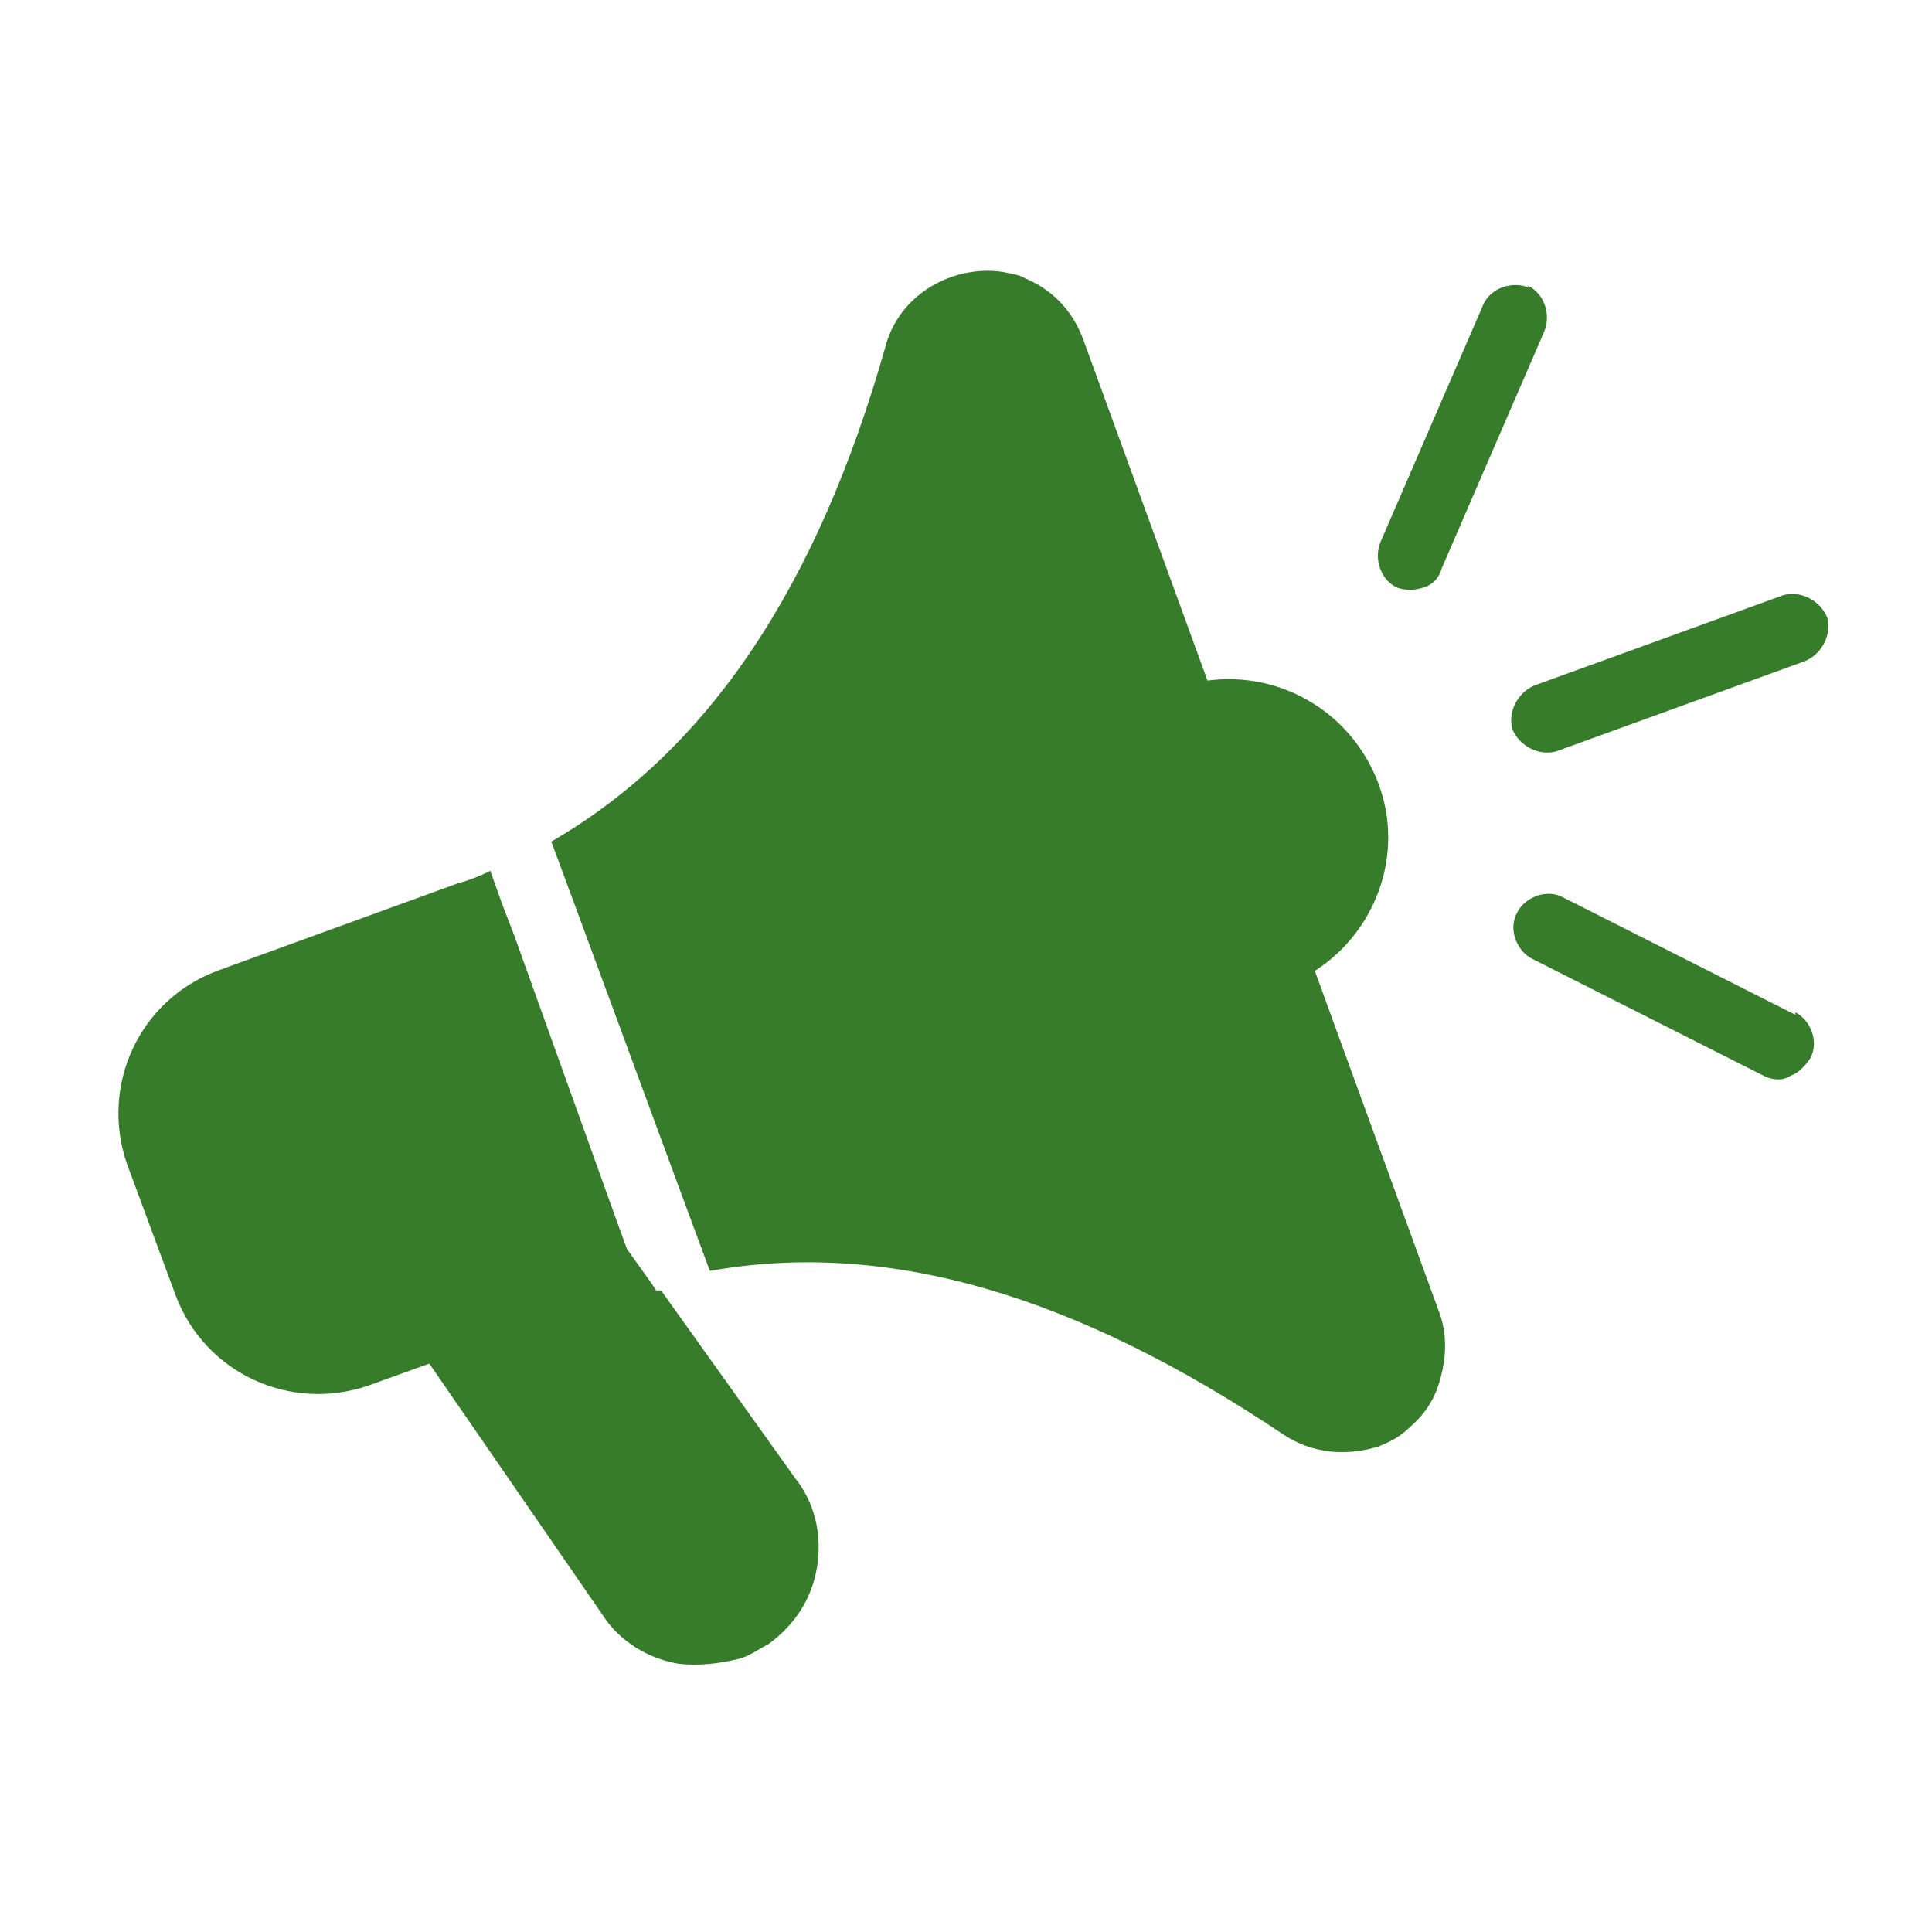 <?xml version="1.0" encoding="UTF-8"?>
<svg id="a" data-name="Layer 1" xmlns="http://www.w3.org/2000/svg" viewBox="0 0 79.2 79.2">
  <defs>
    <style>
      .c {
        fill: #367c2b;
      }
    </style>
  </defs>
  <path class="c" d="M26.9,52.9l-.2-.3-1-1.4-.4-1.1-4.2-11.7-.5-1.3-.5-1.4c-.4.2-.9.4-1.3.5l-9.9,3.6c-3.2,1.2-4.8,4.7-3.7,7.9l2,5.4c1.2,3.2,4.7,4.8,7.9,3.7l2.5-.9,7.1,10.3s0,0,0,0c.7,1.1,1.9,1.8,3.1,2,.8.1,1.7,0,2.5-.2.4-.1.8-.4,1.2-.6,1.1-.8,1.8-1.9,2-3.2.2-1.3-.1-2.6-.9-3.6l-5.5-7.7ZM53.9,39.8c2.5-1.6,3.7-4.8,2.6-7.7-1.1-2.9-4-4.6-7-4.2l-5.1-14c-.3-.8-.8-1.5-1.5-2-.4-.3-.7-.4-1.1-.6-.4-.1-.8-.2-1.3-.2-1.9,0-3.7,1.2-4.2,3.1-2.8,9.9-7.3,16.6-13.7,20.3l1,2.7,4.5,12.2,1,2.7c7.3-1.3,15,1,23.5,6.7,1.2.8,2.6.9,3.9.5.5-.2.9-.4,1.3-.8.7-.6,1.1-1.3,1.3-2.2.2-.8.2-1.7-.1-2.5l-5.1-14ZM62.7,11.8c-.7-.3-1.6,0-1.9.7l-4.2,9.7c-.3.7,0,1.6.7,1.9.3.1.7.1,1,0,.4-.1.7-.4.8-.8l4.2-9.7c.3-.7,0-1.6-.7-1.9ZM73.6,41.6l-9.5-4.8c-.7-.4-1.6,0-1.9.6-.4.7,0,1.6.6,1.9l9.5,4.8c.4.2.8.2,1.1,0,.3-.1.6-.4.8-.7.4-.7,0-1.6-.6-1.9ZM74.9,25.3c-.3-.7-1.1-1.1-1.8-.9l-10.2,3.7c-.7.3-1.1,1.1-.9,1.8.3.7,1.1,1.1,1.8.9l10.2-3.7c.7-.3,1.1-1.1.9-1.8Z"/>
</svg>